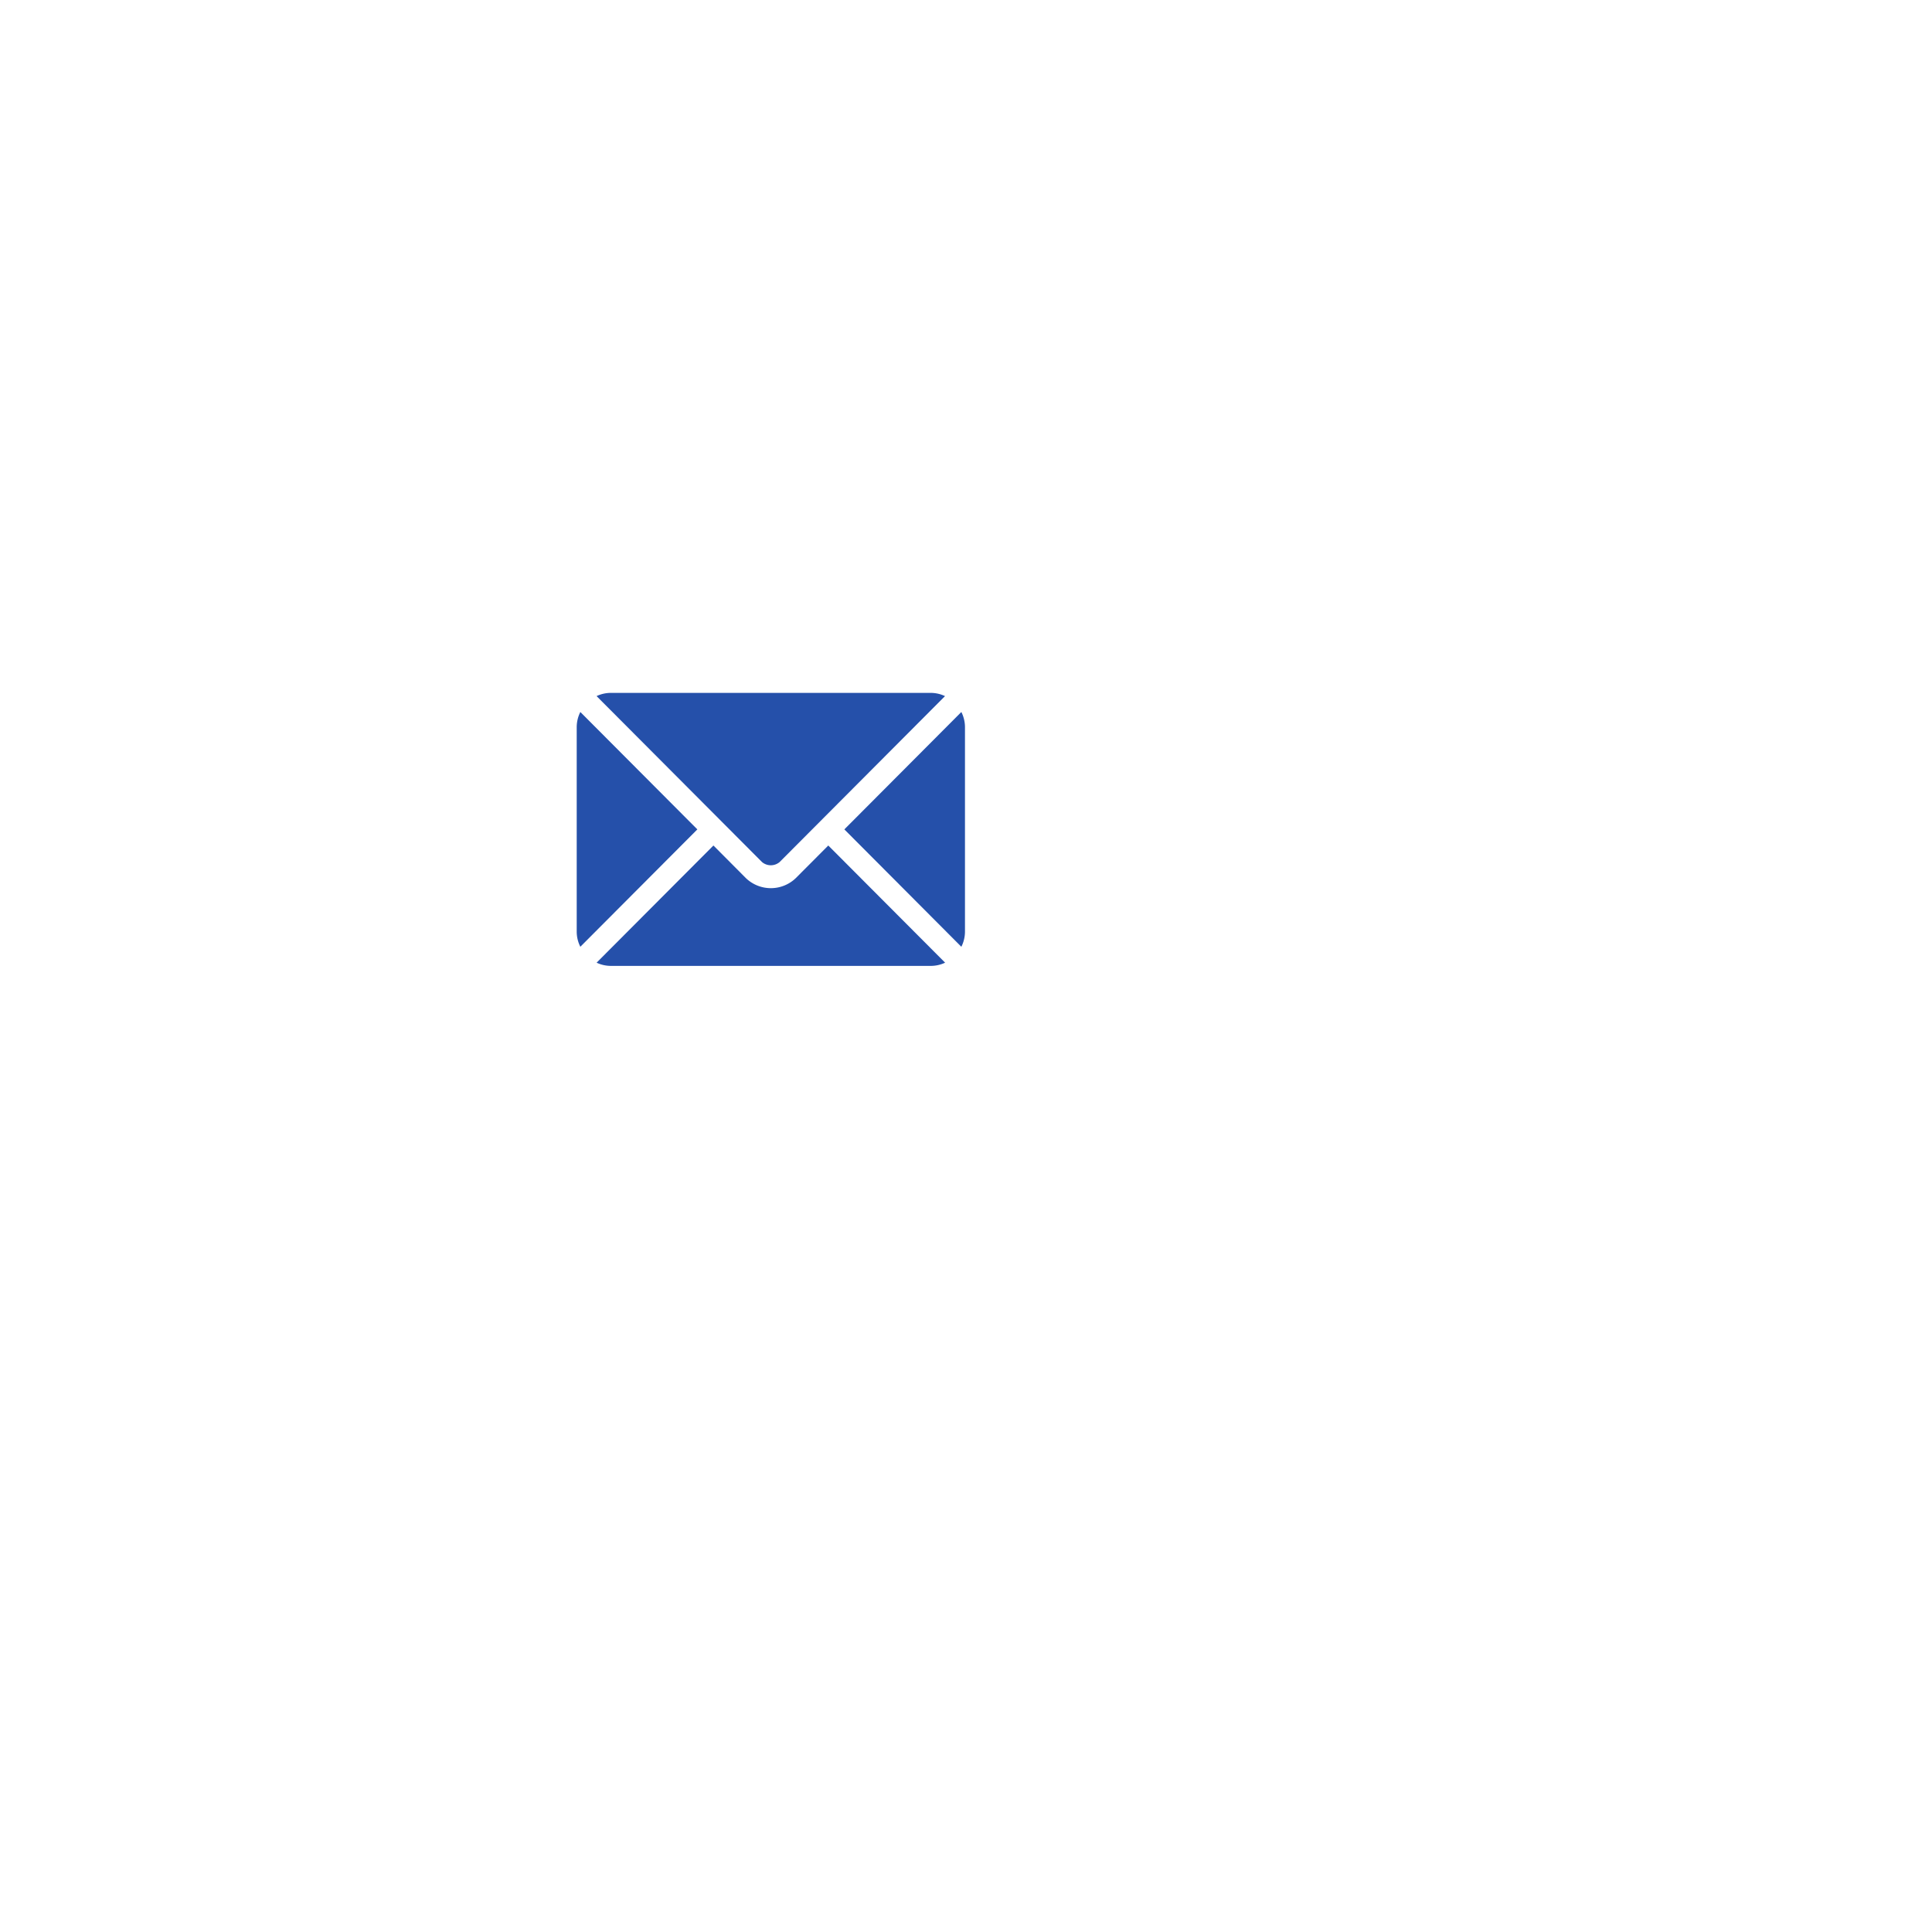 <svg xmlns="http://www.w3.org/2000/svg" xmlns:xlink="http://www.w3.org/1999/xlink" width="198px" height="198px" viewBox="0 0 198 198" preserveAspectRatio="none">
  <defs>
    <filter id="Ellipse_36" x="0" y="0" width="198" height="198" filterUnits="userSpaceOnUse">
      <feOffset dx="20" dy="15" input="SourceAlpha"/>
      <feGaussianBlur stdDeviation="20" result="blur"/>
      <feFlood flood-opacity="0.027"/>
      <feComposite operator="in" in2="blur"/>
      <feComposite in="SourceGraphic"/>
    </filter>
  </defs>
  <g id="Group_3037" data-name="Group 3037" transform="translate(-554 -3101)">
    <g id="Group_3028" data-name="Group 3028" transform="translate(-234 133)">
      <g transform="matrix(1, 0, 0, 1, 788, 2968)" filter="url(#Ellipse_36)">
        <circle id="Ellipse_36-2" data-name="Ellipse 36" cx="39" cy="39" r="39" transform="translate(40 45)" fill="#fff"/>
      </g>
    </g>
    <g id="email_1_" data-name="email (1)" transform="translate(613.104 3096.01)">
      <g id="Group_3002" data-name="Group 3002" transform="translate(2.038 91.641)">
        <g id="Group_3001" data-name="Group 3001" transform="translate(0 0)">
          <path id="Path_1282" data-name="Path 1282" d="M49.971,277.251l-3.333,3.344a3.689,3.689,0,0,1-5.11,0L38.2,277.251,26.226,289.26a3.463,3.463,0,0,0,1.459.329h32.8a3.461,3.461,0,0,0,1.459-.329Z" transform="translate(-26.226 -277.251)" fill="#2550aa"/>
        </g>
      </g>
      <g id="Group_3004" data-name="Group 3004" transform="translate(2.038 76)">
        <g id="Group_3003" data-name="Group 3003" transform="translate(0 0)">
          <path id="Path_1283" data-name="Path 1283" d="M60.484,76h-32.8a3.462,3.462,0,0,0-1.459.329L39.019,89.162l0,0v0l4.159,4.173a1.4,1.4,0,0,0,1.809,0l4.158-4.172,0,0,0,0,12.79-12.833A3.46,3.46,0,0,0,60.484,76Z" transform="translate(-26.228 -76)" fill="#2550aa"/>
        </g>
      </g>
      <g id="Group_3006" data-name="Group 3006" transform="translate(0 77.959)">
        <g id="Group_3005" data-name="Group 3005">
          <path id="Path_1284" data-name="Path 1284" d="M.372,101.212A3.454,3.454,0,0,0,0,102.75v20.984a3.453,3.453,0,0,0,.372,1.538l11.991-12.029Z" transform="translate(0 -101.212)" fill="#2550aa"/>
        </g>
      </g>
      <g id="Group_3008" data-name="Group 3008" transform="translate(27.429 77.959)">
        <g id="Group_3007" data-name="Group 3007" transform="translate(0 0)">
          <path id="Path_1285" data-name="Path 1285" d="M364.923,101.21l-11.99,12.03,11.99,12.03a3.455,3.455,0,0,0,.372-1.538V102.748A3.455,3.455,0,0,0,364.923,101.21Z" transform="translate(-352.933 -101.21)" fill="#2550aa"/>
        </g>
      </g>
    </g>
  </g>
</svg>
